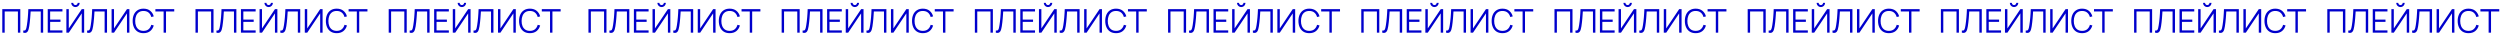 <?xml version="1.0" encoding="UTF-8"?> <svg xmlns="http://www.w3.org/2000/svg" width="765" height="11" viewBox="0 0 765 11" fill="none"> <path d="M0.7 10V2.8H6.215V10H5.48V3.505H1.435V10H0.7ZM7.114 10V9.345C7.297 9.362 7.449 9.355 7.569 9.325C7.689 9.292 7.786 9.218 7.859 9.105C7.936 8.992 8.002 8.823 8.059 8.6C8.116 8.373 8.172 8.078 8.229 7.715C8.292 7.322 8.346 6.93 8.389 6.54C8.436 6.15 8.476 5.755 8.509 5.355C8.546 4.952 8.576 4.538 8.599 4.115C8.622 3.692 8.644 3.253 8.664 2.8H13.209V10H12.474V3.505H9.374C9.351 3.848 9.327 4.2 9.304 4.56C9.284 4.92 9.257 5.288 9.224 5.665C9.194 6.042 9.156 6.43 9.109 6.83C9.066 7.227 9.011 7.637 8.944 8.06C8.891 8.38 8.827 8.677 8.754 8.95C8.684 9.223 8.584 9.453 8.454 9.64C8.327 9.827 8.156 9.955 7.939 10.025C7.726 10.095 7.451 10.087 7.114 10ZM14.606 10V2.8H19.106V3.505H15.341V5.995H18.506V6.7H15.341V9.295H19.106V10H14.606ZM20.309 10V2.8H21.049V8.7L25.014 2.8H25.754V10H25.014V4.095L21.049 10H20.309ZM23.089 2.16C22.853 2.16 22.636 2.102 22.439 1.985C22.246 1.868 22.091 1.713 21.974 1.52C21.858 1.323 21.799 1.107 21.799 0.87H22.409C22.409 1.057 22.476 1.217 22.609 1.35C22.743 1.483 22.903 1.55 23.089 1.55C23.279 1.55 23.439 1.483 23.569 1.35C23.703 1.217 23.769 1.057 23.769 0.87H24.379C24.379 1.107 24.321 1.323 24.204 1.52C24.091 1.713 23.936 1.868 23.739 1.985C23.543 2.102 23.326 2.16 23.089 2.16ZM26.655 10V9.345C26.838 9.362 26.99 9.355 27.11 9.325C27.23 9.292 27.327 9.218 27.4 9.105C27.477 8.992 27.543 8.823 27.6 8.6C27.657 8.373 27.713 8.078 27.77 7.715C27.833 7.322 27.887 6.93 27.93 6.54C27.977 6.15 28.017 5.755 28.05 5.355C28.087 4.952 28.117 4.538 28.14 4.115C28.163 3.692 28.185 3.253 28.205 2.8H32.75V10H32.015V3.505H28.915C28.892 3.848 28.868 4.2 28.845 4.56C28.825 4.92 28.798 5.288 28.765 5.665C28.735 6.042 28.697 6.43 28.65 6.83C28.607 7.227 28.552 7.637 28.485 8.06C28.432 8.38 28.368 8.677 28.295 8.95C28.225 9.223 28.125 9.453 27.995 9.64C27.868 9.827 27.697 9.955 27.48 10.025C27.267 10.095 26.992 10.087 26.655 10ZM39.592 10H38.852V4.095L34.887 10H34.147V2.8H34.887V8.7L38.852 2.8H39.592V10ZM43.908 10.15C43.191 10.15 42.586 9.992 42.093 9.675C41.6 9.355 41.226 8.913 40.973 8.35C40.72 7.787 40.593 7.137 40.593 6.4C40.593 5.663 40.72 5.013 40.973 4.45C41.226 3.887 41.6 3.447 42.093 3.13C42.586 2.81 43.191 2.65 43.908 2.65C44.745 2.65 45.428 2.865 45.958 3.295C46.488 3.722 46.851 4.295 47.048 5.015L46.298 5.21C46.145 4.64 45.87 4.188 45.473 3.855C45.076 3.522 44.555 3.355 43.908 3.355C43.345 3.355 42.876 3.483 42.503 3.74C42.13 3.997 41.848 4.355 41.658 4.815C41.471 5.272 41.375 5.8 41.368 6.4C41.365 7 41.456 7.528 41.643 7.985C41.833 8.442 42.116 8.8 42.493 9.06C42.873 9.317 43.345 9.445 43.908 9.445C44.555 9.445 45.076 9.278 45.473 8.945C45.87 8.608 46.145 8.157 46.298 7.59L47.048 7.785C46.851 8.505 46.488 9.08 45.958 9.51C45.428 9.937 44.745 10.15 43.908 10.15ZM50.066 10V3.505H47.551V2.8H53.316V3.505H50.801V10H50.066ZM59.821 10V2.8H65.336V10H64.601V3.505H60.556V10H59.821ZM66.235 10V9.345C66.418 9.362 66.57 9.355 66.69 9.325C66.81 9.292 66.907 9.218 66.98 9.105C67.057 8.992 67.124 8.823 67.18 8.6C67.237 8.373 67.293 8.078 67.35 7.715C67.413 7.322 67.467 6.93 67.51 6.54C67.557 6.15 67.597 5.755 67.63 5.355C67.667 4.952 67.697 4.538 67.72 4.115C67.743 3.692 67.765 3.253 67.785 2.8H72.33V10H71.595V3.505H68.495C68.472 3.848 68.448 4.2 68.425 4.56C68.405 4.92 68.379 5.288 68.345 5.665C68.315 6.042 68.277 6.43 68.23 6.83C68.187 7.227 68.132 7.637 68.065 8.06C68.012 8.38 67.948 8.677 67.875 8.95C67.805 9.223 67.705 9.453 67.575 9.64C67.448 9.827 67.277 9.955 67.06 10.025C66.847 10.095 66.572 10.087 66.235 10ZM73.727 10V2.8H78.227V3.505H74.462V5.995H77.627V6.7H74.462V9.295H78.227V10H73.727ZM79.43 10V2.8H80.171V8.7L84.135 2.8H84.876V10H84.135V4.095L80.171 10H79.43ZM82.21 2.16C81.974 2.16 81.757 2.102 81.561 1.985C81.367 1.868 81.212 1.713 81.096 1.52C80.979 1.323 80.921 1.107 80.921 0.87H81.531C81.531 1.057 81.597 1.217 81.731 1.35C81.864 1.483 82.024 1.55 82.21 1.55C82.4 1.55 82.561 1.483 82.691 1.35C82.824 1.217 82.891 1.057 82.891 0.87H83.501C83.501 1.107 83.442 1.323 83.326 1.52C83.212 1.713 83.057 1.868 82.861 1.985C82.664 2.102 82.447 2.16 82.21 2.16ZM85.776 10V9.345C85.96 9.362 86.111 9.355 86.231 9.325C86.351 9.292 86.448 9.218 86.521 9.105C86.598 8.992 86.665 8.823 86.721 8.6C86.778 8.373 86.835 8.078 86.891 7.715C86.954 7.322 87.008 6.93 87.051 6.54C87.098 6.15 87.138 5.755 87.171 5.355C87.208 4.952 87.238 4.538 87.261 4.115C87.284 3.692 87.306 3.253 87.326 2.8H91.871V10H91.136V3.505H88.036C88.013 3.848 87.99 4.2 87.966 4.56C87.946 4.92 87.919 5.288 87.886 5.665C87.856 6.042 87.818 6.43 87.771 6.83C87.728 7.227 87.673 7.637 87.606 8.06C87.553 8.38 87.49 8.677 87.416 8.95C87.346 9.223 87.246 9.453 87.116 9.64C86.99 9.827 86.818 9.955 86.601 10.025C86.388 10.095 86.113 10.087 85.776 10ZM98.713 10H97.973V4.095L94.008 10H93.268V2.8H94.008V8.7L97.973 2.8H98.713V10ZM103.029 10.15C102.312 10.15 101.707 9.992 101.214 9.675C100.721 9.355 100.347 8.913 100.094 8.35C99.841 7.787 99.714 7.137 99.714 6.4C99.714 5.663 99.841 5.013 100.094 4.45C100.347 3.887 100.721 3.447 101.214 3.13C101.707 2.81 102.312 2.65 103.029 2.65C103.866 2.65 104.549 2.865 105.079 3.295C105.609 3.722 105.972 4.295 106.169 5.015L105.419 5.21C105.266 4.64 104.991 4.188 104.594 3.855C104.197 3.522 103.676 3.355 103.029 3.355C102.466 3.355 101.997 3.483 101.624 3.74C101.251 3.997 100.969 4.355 100.779 4.815C100.592 5.272 100.496 5.8 100.489 6.4C100.486 7 100.577 7.528 100.764 7.985C100.954 8.442 101.237 8.8 101.614 9.06C101.994 9.317 102.466 9.445 103.029 9.445C103.676 9.445 104.197 9.278 104.594 8.945C104.991 8.608 105.266 8.157 105.419 7.59L106.169 7.785C105.972 8.505 105.609 9.08 105.079 9.51C104.549 9.937 103.866 10.15 103.029 10.15ZM109.187 10V3.505H106.672V2.8H112.437V3.505H109.922V10H109.187ZM118.942 10V2.8H124.457V10H123.722V3.505H119.677V10H118.942ZM125.356 10V9.345C125.54 9.362 125.691 9.355 125.811 9.325C125.931 9.292 126.028 9.218 126.101 9.105C126.178 8.992 126.245 8.823 126.301 8.6C126.358 8.373 126.415 8.078 126.471 7.715C126.535 7.322 126.588 6.93 126.631 6.54C126.678 6.15 126.718 5.755 126.751 5.355C126.788 4.952 126.818 4.538 126.841 4.115C126.865 3.692 126.886 3.253 126.906 2.8H131.451V10H130.716V3.505H127.616C127.593 3.848 127.57 4.2 127.546 4.56C127.526 4.92 127.5 5.288 127.466 5.665C127.436 6.042 127.398 6.43 127.351 6.83C127.308 7.227 127.253 7.637 127.186 8.06C127.133 8.38 127.07 8.677 126.996 8.95C126.926 9.223 126.826 9.453 126.696 9.64C126.57 9.827 126.398 9.955 126.181 10.025C125.968 10.095 125.693 10.087 125.356 10ZM132.848 10V2.8H137.348V3.505H133.583V5.995H136.748V6.7H133.583V9.295H137.348V10H132.848ZM138.552 10V2.8H139.292V8.7L143.257 2.8H143.997V10H143.257V4.095L139.292 10H138.552ZM141.332 2.16C141.095 2.16 140.878 2.102 140.682 1.985C140.488 1.868 140.333 1.713 140.217 1.52C140.1 1.323 140.042 1.107 140.042 0.87H140.652C140.652 1.057 140.718 1.217 140.852 1.35C140.985 1.483 141.145 1.55 141.332 1.55C141.522 1.55 141.682 1.483 141.812 1.35C141.945 1.217 142.012 1.057 142.012 0.87H142.622C142.622 1.107 142.563 1.323 142.447 1.52C142.333 1.713 142.178 1.868 141.982 1.985C141.785 2.102 141.568 2.16 141.332 2.16ZM144.897 10V9.345C145.081 9.362 145.232 9.355 145.352 9.325C145.472 9.292 145.569 9.218 145.642 9.105C145.719 8.992 145.786 8.823 145.842 8.6C145.899 8.373 145.956 8.078 146.012 7.715C146.076 7.322 146.129 6.93 146.172 6.54C146.219 6.15 146.259 5.755 146.292 5.355C146.329 4.952 146.359 4.538 146.382 4.115C146.406 3.692 146.427 3.253 146.447 2.8H150.992V10H150.257V3.505H147.157C147.134 3.848 147.111 4.2 147.087 4.56C147.067 4.92 147.041 5.288 147.007 5.665C146.977 6.042 146.939 6.43 146.892 6.83C146.849 7.227 146.794 7.637 146.727 8.06C146.674 8.38 146.611 8.677 146.537 8.95C146.467 9.223 146.367 9.453 146.237 9.64C146.111 9.827 145.939 9.955 145.722 10.025C145.509 10.095 145.234 10.087 144.897 10ZM157.834 10H157.094V4.095L153.129 10H152.389V2.8H153.129V8.7L157.094 2.8H157.834V10ZM162.15 10.15C161.433 10.15 160.828 9.992 160.335 9.675C159.842 9.355 159.468 8.913 159.215 8.35C158.962 7.787 158.835 7.137 158.835 6.4C158.835 5.663 158.962 5.013 159.215 4.45C159.468 3.887 159.842 3.447 160.335 3.13C160.828 2.81 161.433 2.65 162.15 2.65C162.987 2.65 163.67 2.865 164.2 3.295C164.73 3.722 165.093 4.295 165.29 5.015L164.54 5.21C164.387 4.64 164.112 4.188 163.715 3.855C163.318 3.522 162.797 3.355 162.15 3.355C161.587 3.355 161.118 3.483 160.745 3.74C160.372 3.997 160.09 4.355 159.9 4.815C159.713 5.272 159.617 5.8 159.61 6.4C159.607 7 159.698 7.528 159.885 7.985C160.075 8.442 160.358 8.8 160.735 9.06C161.115 9.317 161.587 9.445 162.15 9.445C162.797 9.445 163.318 9.278 163.715 8.945C164.112 8.608 164.387 8.157 164.54 7.59L165.29 7.785C165.093 8.505 164.73 9.08 164.2 9.51C163.67 9.937 162.987 10.15 162.15 10.15ZM168.308 10V3.505H165.793V2.8H171.558V3.505H169.043V10H168.308ZM180.065 10V2.8H185.58V10H184.845V3.505H180.8V10H180.065ZM186.479 10V9.345C186.663 9.362 186.814 9.355 186.934 9.325C187.054 9.292 187.151 9.218 187.224 9.105C187.301 8.992 187.368 8.823 187.424 8.6C187.481 8.373 187.538 8.078 187.594 7.715C187.658 7.322 187.711 6.93 187.754 6.54C187.801 6.15 187.841 5.755 187.874 5.355C187.911 4.952 187.941 4.538 187.964 4.115C187.988 3.692 188.009 3.253 188.029 2.8H192.574V10H191.839V3.505H188.739C188.716 3.848 188.693 4.2 188.669 4.56C188.649 4.92 188.623 5.288 188.589 5.665C188.559 6.042 188.521 6.43 188.474 6.83C188.431 7.227 188.376 7.637 188.309 8.06C188.256 8.38 188.193 8.677 188.119 8.95C188.049 9.223 187.949 9.453 187.819 9.64C187.693 9.827 187.521 9.955 187.304 10.025C187.091 10.095 186.816 10.087 186.479 10ZM193.971 10V2.8H198.471V3.505H194.706V5.995H197.871V6.7H194.706V9.295H198.471V10H193.971ZM199.675 10V2.8H200.415V8.7L204.38 2.8H205.12V10H204.38V4.095L200.415 10H199.675ZM202.455 2.16C202.218 2.16 202.001 2.102 201.805 1.985C201.611 1.868 201.456 1.713 201.34 1.52C201.223 1.323 201.165 1.107 201.165 0.87H201.775C201.775 1.057 201.841 1.217 201.975 1.35C202.108 1.483 202.268 1.55 202.455 1.55C202.645 1.55 202.805 1.483 202.935 1.35C203.068 1.217 203.135 1.057 203.135 0.87H203.745C203.745 1.107 203.686 1.323 203.57 1.52C203.456 1.713 203.301 1.868 203.105 1.985C202.908 2.102 202.691 2.16 202.455 2.16ZM206.02 10V9.345C206.204 9.362 206.355 9.355 206.475 9.325C206.595 9.292 206.692 9.218 206.765 9.105C206.842 8.992 206.909 8.823 206.965 8.6C207.022 8.373 207.079 8.078 207.135 7.715C207.199 7.322 207.252 6.93 207.295 6.54C207.342 6.15 207.382 5.755 207.415 5.355C207.452 4.952 207.482 4.538 207.505 4.115C207.529 3.692 207.55 3.253 207.57 2.8H212.115V10H211.38V3.505H208.28C208.257 3.848 208.234 4.2 208.21 4.56C208.19 4.92 208.164 5.288 208.13 5.665C208.1 6.042 208.062 6.43 208.015 6.83C207.972 7.227 207.917 7.637 207.85 8.06C207.797 8.38 207.734 8.677 207.66 8.95C207.59 9.223 207.49 9.453 207.36 9.64C207.234 9.827 207.062 9.955 206.845 10.025C206.632 10.095 206.357 10.087 206.02 10ZM218.958 10H218.218V4.095L214.253 10H213.513V2.8H214.253V8.7L218.218 2.8H218.958V10ZM223.273 10.15C222.557 10.15 221.952 9.992 221.458 9.675C220.965 9.355 220.592 8.913 220.338 8.35C220.085 7.787 219.958 7.137 219.958 6.4C219.958 5.663 220.085 5.013 220.338 4.45C220.592 3.887 220.965 3.447 221.458 3.13C221.952 2.81 222.557 2.65 223.273 2.65C224.11 2.65 224.793 2.865 225.323 3.295C225.853 3.722 226.217 4.295 226.413 5.015L225.663 5.21C225.51 4.64 225.235 4.188 224.838 3.855C224.442 3.522 223.92 3.355 223.273 3.355C222.71 3.355 222.242 3.483 221.868 3.74C221.495 3.997 221.213 4.355 221.023 4.815C220.837 5.272 220.74 5.8 220.733 6.4C220.73 7 220.822 7.528 221.008 7.985C221.198 8.442 221.482 8.8 221.858 9.06C222.238 9.317 222.71 9.445 223.273 9.445C223.92 9.445 224.442 9.278 224.838 8.945C225.235 8.608 225.51 8.157 225.663 7.59L226.413 7.785C226.217 8.505 225.853 9.08 225.323 9.51C224.793 9.937 224.11 10.15 223.273 10.15ZM229.431 10V3.505H226.916V2.8H232.681V3.505H230.166V10H229.431ZM239.186 10V2.8H244.701V10H243.966V3.505H239.921V10H239.186ZM245.6 10V9.345C245.784 9.362 245.935 9.355 246.055 9.325C246.175 9.292 246.272 9.218 246.345 9.105C246.422 8.992 246.489 8.823 246.545 8.6C246.602 8.373 246.659 8.078 246.715 7.715C246.779 7.322 246.832 6.93 246.875 6.54C246.922 6.15 246.962 5.755 246.995 5.355C247.032 4.952 247.062 4.538 247.085 4.115C247.109 3.692 247.13 3.253 247.15 2.8H251.695V10H250.96V3.505H247.86C247.837 3.848 247.814 4.2 247.79 4.56C247.77 4.92 247.744 5.288 247.71 5.665C247.68 6.042 247.642 6.43 247.595 6.83C247.552 7.227 247.497 7.637 247.43 8.06C247.377 8.38 247.314 8.677 247.24 8.95C247.17 9.223 247.07 9.453 246.94 9.64C246.814 9.827 246.642 9.955 246.425 10.025C246.212 10.095 245.937 10.087 245.6 10ZM253.093 10V2.8H257.593V3.505H253.828V5.995H256.993V6.7H253.828V9.295H257.593V10H253.093ZM258.796 10V2.8H259.536V8.7L263.501 2.8H264.241V10H263.501V4.095L259.536 10H258.796ZM261.576 2.16C261.339 2.16 261.122 2.102 260.926 1.985C260.732 1.868 260.577 1.713 260.461 1.52C260.344 1.323 260.286 1.107 260.286 0.87H260.896C260.896 1.057 260.962 1.217 261.096 1.35C261.229 1.483 261.389 1.55 261.576 1.55C261.766 1.55 261.926 1.483 262.056 1.35C262.189 1.217 262.256 1.057 262.256 0.87H262.866C262.866 1.107 262.807 1.323 262.691 1.52C262.577 1.713 262.422 1.868 262.226 1.985C262.029 2.102 261.812 2.16 261.576 2.16ZM265.141 10V9.345C265.325 9.362 265.476 9.355 265.596 9.325C265.716 9.292 265.813 9.218 265.886 9.105C265.963 8.992 266.03 8.823 266.086 8.6C266.143 8.373 266.2 8.078 266.256 7.715C266.32 7.322 266.373 6.93 266.416 6.54C266.463 6.15 266.503 5.755 266.536 5.355C266.573 4.952 266.603 4.538 266.626 4.115C266.65 3.692 266.671 3.253 266.691 2.8H271.236V10H270.501V3.505H267.401C267.378 3.848 267.355 4.2 267.331 4.56C267.311 4.92 267.285 5.288 267.251 5.665C267.221 6.042 267.183 6.43 267.136 6.83C267.093 7.227 267.038 7.637 266.971 8.06C266.918 8.38 266.855 8.677 266.781 8.95C266.711 9.223 266.611 9.453 266.481 9.64C266.355 9.827 266.183 9.955 265.966 10.025C265.753 10.095 265.478 10.087 265.141 10ZM278.079 10H277.339V4.095L273.374 10H272.634V2.8H273.374V8.7L277.339 2.8H278.079V10ZM282.394 10.15C281.678 10.15 281.073 9.992 280.579 9.675C280.086 9.355 279.713 8.913 279.459 8.35C279.206 7.787 279.079 7.137 279.079 6.4C279.079 5.663 279.206 5.013 279.459 4.45C279.713 3.887 280.086 3.447 280.579 3.13C281.073 2.81 281.678 2.65 282.394 2.65C283.231 2.65 283.914 2.865 284.444 3.295C284.974 3.722 285.338 4.295 285.534 5.015L284.784 5.21C284.631 4.64 284.356 4.188 283.959 3.855C283.563 3.522 283.041 3.355 282.394 3.355C281.831 3.355 281.363 3.483 280.989 3.74C280.616 3.997 280.334 4.355 280.144 4.815C279.958 5.272 279.861 5.8 279.854 6.4C279.851 7 279.943 7.528 280.129 7.985C280.319 8.442 280.603 8.8 280.979 9.06C281.359 9.317 281.831 9.445 282.394 9.445C283.041 9.445 283.563 9.278 283.959 8.945C284.356 8.608 284.631 8.157 284.784 7.59L285.534 7.785C285.338 8.505 284.974 9.08 284.444 9.51C283.914 9.937 283.231 10.15 282.394 10.15ZM288.553 10V3.505H286.038V2.8H291.803V3.505H289.288V10H288.553ZM298.307 10V2.8H303.822V10H303.087V3.505H299.042V10H298.307ZM304.721 10V9.345C304.905 9.362 305.056 9.355 305.176 9.325C305.296 9.292 305.393 9.218 305.466 9.105C305.543 8.992 305.61 8.823 305.666 8.6C305.723 8.373 305.78 8.078 305.836 7.715C305.9 7.322 305.953 6.93 305.996 6.54C306.043 6.15 306.083 5.755 306.116 5.355C306.153 4.952 306.183 4.538 306.206 4.115C306.23 3.692 306.251 3.253 306.271 2.8H310.816V10H310.081V3.505H306.981C306.958 3.848 306.935 4.2 306.911 4.56C306.891 4.92 306.865 5.288 306.831 5.665C306.801 6.042 306.763 6.43 306.716 6.83C306.673 7.227 306.618 7.637 306.551 8.06C306.498 8.38 306.435 8.677 306.361 8.95C306.291 9.223 306.191 9.453 306.061 9.64C305.935 9.827 305.763 9.955 305.546 10.025C305.333 10.095 305.058 10.087 304.721 10ZM312.214 10V2.8H316.714V3.505H312.949V5.995H316.114V6.7H312.949V9.295H316.714V10H312.214ZM317.917 10V2.8H318.657V8.7L322.622 2.8H323.362V10H322.622V4.095L318.657 10H317.917ZM320.697 2.16C320.46 2.16 320.243 2.102 320.047 1.985C319.853 1.868 319.698 1.713 319.582 1.52C319.465 1.323 319.407 1.107 319.407 0.87H320.017C320.017 1.057 320.083 1.217 320.217 1.35C320.35 1.483 320.51 1.55 320.697 1.55C320.887 1.55 321.047 1.483 321.177 1.35C321.31 1.217 321.377 1.057 321.377 0.87H321.987C321.987 1.107 321.928 1.323 321.812 1.52C321.698 1.713 321.543 1.868 321.347 1.985C321.15 2.102 320.933 2.16 320.697 2.16ZM324.263 10V9.345C324.446 9.362 324.598 9.355 324.718 9.325C324.838 9.292 324.934 9.218 325.008 9.105C325.084 8.992 325.151 8.823 325.208 8.6C325.264 8.373 325.321 8.078 325.378 7.715C325.441 7.322 325.494 6.93 325.538 6.54C325.584 6.15 325.624 5.755 325.658 5.355C325.694 4.952 325.724 4.538 325.748 4.115C325.771 3.692 325.793 3.253 325.813 2.8H330.358V10H329.623V3.505H326.523C326.499 3.848 326.476 4.2 326.453 4.56C326.433 4.92 326.406 5.288 326.373 5.665C326.343 6.042 326.304 6.43 326.258 6.83C326.214 7.227 326.159 7.637 326.093 8.06C326.039 8.38 325.976 8.677 325.903 8.95C325.833 9.223 325.733 9.453 325.603 9.64C325.476 9.827 325.304 9.955 325.088 10.025C324.874 10.095 324.599 10.087 324.263 10ZM337.2 10H336.46V4.095L332.495 10H331.755V2.8H332.495V8.7L336.46 2.8H337.2V10ZM341.515 10.15C340.799 10.15 340.194 9.992 339.7 9.675C339.207 9.355 338.834 8.913 338.58 8.35C338.327 7.787 338.2 7.137 338.2 6.4C338.2 5.663 338.327 5.013 338.58 4.45C338.834 3.887 339.207 3.447 339.7 3.13C340.194 2.81 340.799 2.65 341.515 2.65C342.352 2.65 343.035 2.865 343.565 3.295C344.095 3.722 344.459 4.295 344.655 5.015L343.905 5.21C343.752 4.64 343.477 4.188 343.08 3.855C342.684 3.522 342.162 3.355 341.515 3.355C340.952 3.355 340.484 3.483 340.11 3.74C339.737 3.997 339.455 4.355 339.265 4.815C339.079 5.272 338.982 5.8 338.975 6.4C338.972 7 339.064 7.528 339.25 7.985C339.44 8.442 339.724 8.8 340.1 9.06C340.48 9.317 340.952 9.445 341.515 9.445C342.162 9.445 342.684 9.278 343.08 8.945C343.477 8.608 343.752 8.157 343.905 7.59L344.655 7.785C344.459 8.505 344.095 9.08 343.565 9.51C343.035 9.937 342.352 10.15 341.515 10.15ZM347.674 10V3.505H345.159V2.8H350.924V3.505H348.409V10H347.674ZM357.429 10V2.8H362.944V10H362.209V3.505H358.164V10H357.429ZM363.843 10V9.345C364.026 9.362 364.178 9.355 364.298 9.325C364.418 9.292 364.514 9.218 364.588 9.105C364.664 8.992 364.731 8.823 364.788 8.6C364.844 8.373 364.901 8.078 364.958 7.715C365.021 7.322 365.074 6.93 365.118 6.54C365.164 6.15 365.204 5.755 365.238 5.355C365.274 4.952 365.304 4.538 365.328 4.115C365.351 3.692 365.373 3.253 365.393 2.8H369.938V10H369.203V3.505H366.103C366.079 3.848 366.056 4.2 366.033 4.56C366.013 4.92 365.986 5.288 365.953 5.665C365.923 6.042 365.884 6.43 365.838 6.83C365.794 7.227 365.739 7.637 365.673 8.06C365.619 8.38 365.556 8.677 365.483 8.95C365.413 9.223 365.313 9.453 365.183 9.64C365.056 9.827 364.884 9.955 364.668 10.025C364.454 10.095 364.179 10.087 363.843 10ZM371.335 10V2.8H375.835V3.505H372.07V5.995H375.235V6.7H372.07V9.295H375.835V10H371.335ZM377.038 10V2.8H377.778V8.7L381.743 2.8H382.483V10H381.743V4.095L377.778 10H377.038ZM379.818 2.16C379.581 2.16 379.365 2.102 379.168 1.985C378.975 1.868 378.82 1.713 378.703 1.52C378.586 1.323 378.528 1.107 378.528 0.87H379.138C379.138 1.057 379.205 1.217 379.338 1.35C379.471 1.483 379.631 1.55 379.818 1.55C380.008 1.55 380.168 1.483 380.298 1.35C380.431 1.217 380.498 1.057 380.498 0.87H381.108C381.108 1.107 381.05 1.323 380.933 1.52C380.82 1.713 380.665 1.868 380.468 1.985C380.271 2.102 380.055 2.16 379.818 2.16ZM383.384 10V9.345C383.567 9.362 383.719 9.355 383.839 9.325C383.959 9.292 384.055 9.218 384.129 9.105C384.205 8.992 384.272 8.823 384.329 8.6C384.385 8.373 384.442 8.078 384.499 7.715C384.562 7.322 384.615 6.93 384.659 6.54C384.705 6.15 384.745 5.755 384.779 5.355C384.815 4.952 384.845 4.538 384.869 4.115C384.892 3.692 384.914 3.253 384.934 2.8H389.479V10H388.744V3.505H385.644C385.62 3.848 385.597 4.2 385.574 4.56C385.554 4.92 385.527 5.288 385.494 5.665C385.464 6.042 385.425 6.43 385.379 6.83C385.335 7.227 385.28 7.637 385.214 8.06C385.16 8.38 385.097 8.677 385.024 8.95C384.954 9.223 384.854 9.453 384.724 9.64C384.597 9.827 384.425 9.955 384.209 10.025C383.995 10.095 383.72 10.087 383.384 10ZM396.321 10H395.581V4.095L391.616 10H390.876V2.8H391.616V8.7L395.581 2.8H396.321V10ZM400.636 10.15C399.92 10.15 399.315 9.992 398.821 9.675C398.328 9.355 397.955 8.913 397.701 8.35C397.448 7.787 397.321 7.137 397.321 6.4C397.321 5.663 397.448 5.013 397.701 4.45C397.955 3.887 398.328 3.447 398.821 3.13C399.315 2.81 399.92 2.65 400.636 2.65C401.473 2.65 402.156 2.865 402.686 3.295C403.216 3.722 403.58 4.295 403.776 5.015L403.026 5.21C402.873 4.64 402.598 4.188 402.201 3.855C401.805 3.522 401.283 3.355 400.636 3.355C400.073 3.355 399.605 3.483 399.231 3.74C398.858 3.997 398.576 4.355 398.386 4.815C398.2 5.272 398.103 5.8 398.096 6.4C398.093 7 398.185 7.528 398.371 7.985C398.561 8.442 398.845 8.8 399.221 9.06C399.601 9.317 400.073 9.445 400.636 9.445C401.283 9.445 401.805 9.278 402.201 8.945C402.598 8.608 402.873 8.157 403.026 7.59L403.776 7.785C403.58 8.505 403.216 9.08 402.686 9.51C402.156 9.937 401.473 10.15 400.636 10.15ZM406.795 10V3.505H404.28V2.8H410.045V3.505H407.53V10H406.795ZM416.55 10V2.8H422.065V10H421.33V3.505H417.285V10H416.55ZM422.964 10V9.345C423.147 9.362 423.299 9.355 423.419 9.325C423.539 9.292 423.635 9.218 423.709 9.105C423.785 8.992 423.852 8.823 423.909 8.6C423.965 8.373 424.022 8.078 424.079 7.715C424.142 7.322 424.195 6.93 424.239 6.54C424.285 6.15 424.325 5.755 424.359 5.355C424.395 4.952 424.425 4.538 424.449 4.115C424.472 3.692 424.494 3.253 424.514 2.8H429.059V10H428.324V3.505H425.224C425.2 3.848 425.177 4.2 425.154 4.56C425.134 4.92 425.107 5.288 425.074 5.665C425.044 6.042 425.005 6.43 424.959 6.83C424.915 7.227 424.86 7.637 424.794 8.06C424.74 8.38 424.677 8.677 424.604 8.95C424.534 9.223 424.434 9.453 424.304 9.64C424.177 9.827 424.005 9.955 423.789 10.025C423.575 10.095 423.3 10.087 422.964 10ZM430.456 10V2.8H434.956V3.505H431.191V5.995H434.356V6.7H431.191V9.295H434.956V10H430.456ZM436.159 10V2.8H436.899V8.7L440.864 2.8H441.604V10H440.864V4.095L436.899 10H436.159ZM438.939 2.16C438.702 2.16 438.486 2.102 438.289 1.985C438.096 1.868 437.941 1.713 437.824 1.52C437.707 1.323 437.649 1.107 437.649 0.87H438.259C438.259 1.057 438.326 1.217 438.459 1.35C438.592 1.483 438.752 1.55 438.939 1.55C439.129 1.55 439.289 1.483 439.419 1.35C439.552 1.217 439.619 1.057 439.619 0.87H440.229C440.229 1.107 440.171 1.323 440.054 1.52C439.941 1.713 439.786 1.868 439.589 1.985C439.392 2.102 439.176 2.16 438.939 2.16ZM442.505 10V9.345C442.688 9.362 442.84 9.355 442.96 9.325C443.08 9.292 443.176 9.218 443.25 9.105C443.326 8.992 443.393 8.823 443.45 8.6C443.506 8.373 443.563 8.078 443.62 7.715C443.683 7.322 443.736 6.93 443.78 6.54C443.826 6.15 443.866 5.755 443.9 5.355C443.936 4.952 443.966 4.538 443.99 4.115C444.013 3.692 444.035 3.253 444.055 2.8H448.6V10H447.865V3.505H444.765C444.741 3.848 444.718 4.2 444.695 4.56C444.675 4.92 444.648 5.288 444.615 5.665C444.585 6.042 444.546 6.43 444.5 6.83C444.456 7.227 444.401 7.637 444.335 8.06C444.281 8.38 444.218 8.677 444.145 8.95C444.075 9.223 443.975 9.453 443.845 9.64C443.718 9.827 443.546 9.955 443.33 10.025C443.116 10.095 442.841 10.087 442.505 10ZM455.442 10H454.702V4.095L450.737 10H449.997V2.8H450.737V8.7L454.702 2.8H455.442V10ZM459.758 10.15C459.041 10.15 458.436 9.992 457.943 9.675C457.449 9.355 457.076 8.913 456.823 8.35C456.569 7.787 456.443 7.137 456.443 6.4C456.443 5.663 456.569 5.013 456.823 4.45C457.076 3.887 457.449 3.447 457.943 3.13C458.436 2.81 459.041 2.65 459.758 2.65C460.594 2.65 461.278 2.865 461.808 3.295C462.338 3.722 462.701 4.295 462.898 5.015L462.148 5.21C461.994 4.64 461.719 4.188 461.323 3.855C460.926 3.522 460.404 3.355 459.758 3.355C459.194 3.355 458.726 3.483 458.353 3.74C457.979 3.997 457.698 4.355 457.508 4.815C457.321 5.272 457.224 5.8 457.218 6.4C457.214 7 457.306 7.528 457.493 7.985C457.683 8.442 457.966 8.8 458.343 9.06C458.723 9.317 459.194 9.445 459.758 9.445C460.404 9.445 460.926 9.278 461.323 8.945C461.719 8.608 461.994 8.157 462.148 7.59L462.898 7.785C462.701 8.505 462.338 9.08 461.808 9.51C461.278 9.937 460.594 10.15 459.758 10.15ZM465.916 10V3.505H463.401V2.8H469.166V3.505H466.651V10H465.916ZM475.671 10V2.8H481.186V10H480.451V3.505H476.406V10H475.671ZM482.085 10V9.345C482.268 9.362 482.42 9.355 482.54 9.325C482.66 9.292 482.756 9.218 482.83 9.105C482.906 8.992 482.973 8.823 483.03 8.6C483.086 8.373 483.143 8.078 483.2 7.715C483.263 7.322 483.316 6.93 483.36 6.54C483.406 6.15 483.446 5.755 483.48 5.355C483.516 4.952 483.546 4.538 483.57 4.115C483.593 3.692 483.615 3.253 483.635 2.8H488.18V10H487.445V3.505H484.345C484.321 3.848 484.298 4.2 484.275 4.56C484.255 4.92 484.228 5.288 484.195 5.665C484.165 6.042 484.126 6.43 484.08 6.83C484.036 7.227 483.981 7.637 483.915 8.06C483.861 8.38 483.798 8.677 483.725 8.95C483.655 9.223 483.555 9.453 483.425 9.64C483.298 9.827 483.126 9.955 482.91 10.025C482.696 10.095 482.421 10.087 482.085 10ZM489.577 10V2.8H494.077V3.505H490.312V5.995H493.477V6.7H490.312V9.295H494.077V10H489.577ZM495.28 10V2.8H496.02V8.7L499.985 2.8H500.725V10H499.985V4.095L496.02 10H495.28ZM498.06 2.16C497.823 2.16 497.607 2.102 497.41 1.985C497.217 1.868 497.062 1.713 496.945 1.52C496.828 1.323 496.77 1.107 496.77 0.87H497.38C497.38 1.057 497.447 1.217 497.58 1.35C497.713 1.483 497.873 1.55 498.06 1.55C498.25 1.55 498.41 1.483 498.54 1.35C498.673 1.217 498.74 1.057 498.74 0.87H499.35C499.35 1.107 499.292 1.323 499.175 1.52C499.062 1.713 498.907 1.868 498.71 1.985C498.513 2.102 498.297 2.16 498.06 2.16ZM501.626 10V9.345C501.809 9.362 501.961 9.355 502.081 9.325C502.201 9.292 502.297 9.218 502.371 9.105C502.447 8.992 502.514 8.823 502.571 8.6C502.627 8.373 502.684 8.078 502.741 7.715C502.804 7.322 502.857 6.93 502.901 6.54C502.947 6.15 502.987 5.755 503.021 5.355C503.057 4.952 503.087 4.538 503.111 4.115C503.134 3.692 503.156 3.253 503.176 2.8H507.721V10H506.986V3.505H503.886C503.862 3.848 503.839 4.2 503.816 4.56C503.796 4.92 503.769 5.288 503.736 5.665C503.706 6.042 503.667 6.43 503.621 6.83C503.577 7.227 503.522 7.637 503.456 8.06C503.402 8.38 503.339 8.677 503.266 8.95C503.196 9.223 503.096 9.453 502.966 9.64C502.839 9.827 502.667 9.955 502.451 10.025C502.237 10.095 501.962 10.087 501.626 10ZM514.563 10H513.823V4.095L509.858 10H509.118V2.8H509.858V8.7L513.823 2.8H514.563V10ZM518.879 10.15C518.162 10.15 517.557 9.992 517.064 9.675C516.57 9.355 516.197 8.913 515.944 8.35C515.69 7.787 515.564 7.137 515.564 6.4C515.564 5.663 515.69 5.013 515.944 4.45C516.197 3.887 516.57 3.447 517.064 3.13C517.557 2.81 518.162 2.65 518.879 2.65C519.715 2.65 520.399 2.865 520.929 3.295C521.459 3.722 521.822 4.295 522.019 5.015L521.269 5.21C521.115 4.64 520.84 4.188 520.444 3.855C520.047 3.522 519.525 3.355 518.879 3.355C518.315 3.355 517.847 3.483 517.474 3.74C517.1 3.997 516.819 4.355 516.629 4.815C516.442 5.272 516.345 5.8 516.339 6.4C516.335 7 516.427 7.528 516.614 7.985C516.804 8.442 517.087 8.8 517.464 9.06C517.844 9.317 518.315 9.445 518.879 9.445C519.525 9.445 520.047 9.278 520.444 8.945C520.84 8.608 521.115 8.157 521.269 7.59L522.019 7.785C521.822 8.505 521.459 9.08 520.929 9.51C520.399 9.937 519.715 10.15 518.879 10.15ZM525.037 10V3.505H522.522V2.8H528.287V3.505H525.772V10H525.037ZM534.792 10V2.8H540.307V10H539.572V3.505H535.527V10H534.792ZM541.206 10V9.345C541.389 9.362 541.541 9.355 541.661 9.325C541.781 9.292 541.878 9.218 541.951 9.105C542.028 8.992 542.094 8.823 542.151 8.6C542.208 8.373 542.264 8.078 542.321 7.715C542.384 7.322 542.438 6.93 542.481 6.54C542.528 6.15 542.568 5.755 542.601 5.355C542.638 4.952 542.668 4.538 542.691 4.115C542.714 3.692 542.736 3.253 542.756 2.8H547.301V10H546.566V3.505H543.466C543.443 3.848 543.419 4.2 543.396 4.56C543.376 4.92 543.349 5.288 543.316 5.665C543.286 6.042 543.248 6.43 543.201 6.83C543.158 7.227 543.103 7.637 543.036 8.06C542.983 8.38 542.919 8.677 542.846 8.95C542.776 9.223 542.676 9.453 542.546 9.64C542.419 9.827 542.248 9.955 542.031 10.025C541.818 10.095 541.543 10.087 541.206 10ZM548.698 10V2.8H553.198V3.505H549.433V5.995H552.598V6.7H549.433V9.295H553.198V10H548.698ZM554.401 10V2.8H555.141V8.7L559.106 2.8H559.846V10H559.106V4.095L555.141 10H554.401ZM557.181 2.16C556.945 2.16 556.728 2.102 556.531 1.985C556.338 1.868 556.183 1.713 556.066 1.52C555.95 1.323 555.891 1.107 555.891 0.87H556.501C556.501 1.057 556.568 1.217 556.701 1.35C556.835 1.483 556.995 1.55 557.181 1.55C557.371 1.55 557.531 1.483 557.661 1.35C557.795 1.217 557.861 1.057 557.861 0.87H558.471C558.471 1.107 558.413 1.323 558.296 1.52C558.183 1.713 558.028 1.868 557.831 1.985C557.635 2.102 557.418 2.16 557.181 2.16ZM560.747 10V9.345C560.93 9.362 561.082 9.355 561.202 9.325C561.322 9.292 561.419 9.218 561.492 9.105C561.569 8.992 561.635 8.823 561.692 8.6C561.749 8.373 561.805 8.078 561.862 7.715C561.925 7.322 561.979 6.93 562.022 6.54C562.069 6.15 562.109 5.755 562.142 5.355C562.179 4.952 562.209 4.538 562.232 4.115C562.255 3.692 562.277 3.253 562.297 2.8H566.842V10H566.107V3.505H563.007C562.984 3.848 562.96 4.2 562.937 4.56C562.917 4.92 562.89 5.288 562.857 5.665C562.827 6.042 562.789 6.43 562.742 6.83C562.699 7.227 562.644 7.637 562.577 8.06C562.524 8.38 562.46 8.677 562.387 8.95C562.317 9.223 562.217 9.453 562.087 9.64C561.96 9.827 561.789 9.955 561.572 10.025C561.359 10.095 561.084 10.087 560.747 10ZM573.684 10H572.944V4.095L568.979 10H568.239V2.8H568.979V8.7L572.944 2.8H573.684V10ZM578 10.15C577.283 10.15 576.678 9.992 576.185 9.675C575.691 9.355 575.318 8.913 575.065 8.35C574.811 7.787 574.685 7.137 574.685 6.4C574.685 5.663 574.811 5.013 575.065 4.45C575.318 3.887 575.691 3.447 576.185 3.13C576.678 2.81 577.283 2.65 578 2.65C578.836 2.65 579.52 2.865 580.05 3.295C580.58 3.722 580.943 4.295 581.14 5.015L580.39 5.21C580.236 4.64 579.961 4.188 579.565 3.855C579.168 3.522 578.646 3.355 578 3.355C577.436 3.355 576.968 3.483 576.595 3.74C576.221 3.997 575.94 4.355 575.75 4.815C575.563 5.272 575.466 5.8 575.46 6.4C575.456 7 575.548 7.528 575.735 7.985C575.925 8.442 576.208 8.8 576.585 9.06C576.965 9.317 577.436 9.445 578 9.445C578.646 9.445 579.168 9.278 579.565 8.945C579.961 8.608 580.236 8.157 580.39 7.59L581.14 7.785C580.943 8.505 580.58 9.08 580.05 9.51C579.52 9.937 578.836 10.15 578 10.15ZM584.158 10V3.505H581.643V2.8H587.408V3.505H584.893V10H584.158ZM593.913 10V2.8H599.428V10H598.693V3.505H594.648V10H593.913ZM600.327 10V9.345C600.51 9.362 600.662 9.355 600.782 9.325C600.902 9.292 600.999 9.218 601.072 9.105C601.149 8.992 601.215 8.823 601.272 8.6C601.329 8.373 601.385 8.078 601.442 7.715C601.505 7.322 601.559 6.93 601.602 6.54C601.649 6.15 601.689 5.755 601.722 5.355C601.759 4.952 601.789 4.538 601.812 4.115C601.835 3.692 601.857 3.253 601.877 2.8H606.422V10H605.687V3.505H602.587C602.564 3.848 602.54 4.2 602.517 4.56C602.497 4.92 602.47 5.288 602.437 5.665C602.407 6.042 602.369 6.43 602.322 6.83C602.279 7.227 602.224 7.637 602.157 8.06C602.104 8.38 602.04 8.677 601.967 8.95C601.897 9.223 601.797 9.453 601.667 9.64C601.54 9.827 601.369 9.955 601.152 10.025C600.939 10.095 600.664 10.087 600.327 10ZM607.819 10V2.8H612.319V3.505H608.554V5.995H611.719V6.7H608.554V9.295H612.319V10H607.819ZM613.522 10V2.8H614.262V8.7L618.227 2.8H618.967V10H618.227V4.095L614.262 10H613.522ZM616.302 2.16C616.066 2.16 615.849 2.102 615.652 1.985C615.459 1.868 615.304 1.713 615.187 1.52C615.071 1.323 615.012 1.107 615.012 0.87H615.622C615.622 1.057 615.689 1.217 615.822 1.35C615.956 1.483 616.116 1.55 616.302 1.55C616.492 1.55 616.652 1.483 616.782 1.35C616.916 1.217 616.982 1.057 616.982 0.87H617.592C617.592 1.107 617.534 1.323 617.417 1.52C617.304 1.713 617.149 1.868 616.952 1.985C616.756 2.102 616.539 2.16 616.302 2.16ZM619.868 10V9.345C620.051 9.362 620.203 9.355 620.323 9.325C620.443 9.292 620.54 9.218 620.613 9.105C620.69 8.992 620.756 8.823 620.813 8.6C620.87 8.373 620.926 8.078 620.983 7.715C621.046 7.322 621.1 6.93 621.143 6.54C621.19 6.15 621.23 5.755 621.263 5.355C621.3 4.952 621.33 4.538 621.353 4.115C621.376 3.692 621.398 3.253 621.418 2.8H625.963V10H625.228V3.505H622.128C622.105 3.848 622.081 4.2 622.058 4.56C622.038 4.92 622.011 5.288 621.978 5.665C621.948 6.042 621.91 6.43 621.863 6.83C621.82 7.227 621.765 7.637 621.698 8.06C621.645 8.38 621.581 8.677 621.508 8.95C621.438 9.223 621.338 9.453 621.208 9.64C621.081 9.827 620.91 9.955 620.693 10.025C620.48 10.095 620.205 10.087 619.868 10ZM632.805 10H632.065V4.095L628.1 10H627.36V2.8H628.1V8.7L632.065 2.8H632.805V10ZM637.121 10.15C636.404 10.15 635.799 9.992 635.306 9.675C634.813 9.355 634.439 8.913 634.186 8.35C633.933 7.787 633.806 7.137 633.806 6.4C633.806 5.663 633.933 5.013 634.186 4.45C634.439 3.887 634.813 3.447 635.306 3.13C635.799 2.81 636.404 2.65 637.121 2.65C637.958 2.65 638.641 2.865 639.171 3.295C639.701 3.722 640.064 4.295 640.261 5.015L639.511 5.21C639.358 4.64 639.083 4.188 638.686 3.855C638.289 3.522 637.768 3.355 637.121 3.355C636.558 3.355 636.089 3.483 635.716 3.74C635.343 3.997 635.061 4.355 634.871 4.815C634.684 5.272 634.588 5.8 634.581 6.4C634.578 7 634.669 7.528 634.856 7.985C635.046 8.442 635.329 8.8 635.706 9.06C636.086 9.317 636.558 9.445 637.121 9.445C637.768 9.445 638.289 9.278 638.686 8.945C639.083 8.608 639.358 8.157 639.511 7.59L640.261 7.785C640.064 8.505 639.701 9.08 639.171 9.51C638.641 9.937 637.958 10.15 637.121 10.15ZM643.279 10V3.505H640.764V2.8H646.529V3.505H644.014V10H643.279ZM653.034 10V2.8H658.549V10H657.814V3.505H653.769V10H653.034ZM659.448 10V9.345C659.631 9.362 659.783 9.355 659.903 9.325C660.023 9.292 660.12 9.218 660.193 9.105C660.27 8.992 660.336 8.823 660.393 8.6C660.45 8.373 660.506 8.078 660.563 7.715C660.626 7.322 660.68 6.93 660.723 6.54C660.77 6.15 660.81 5.755 660.843 5.355C660.88 4.952 660.91 4.538 660.933 4.115C660.956 3.692 660.978 3.253 660.998 2.8H665.543V10H664.808V3.505H661.708C661.685 3.848 661.661 4.2 661.638 4.56C661.618 4.92 661.591 5.288 661.558 5.665C661.528 6.042 661.49 6.43 661.443 6.83C661.4 7.227 661.345 7.637 661.278 8.06C661.225 8.38 661.161 8.677 661.088 8.95C661.018 9.223 660.918 9.453 660.788 9.64C660.661 9.827 660.49 9.955 660.273 10.025C660.06 10.095 659.785 10.087 659.448 10ZM666.94 10V2.8H671.44V3.505H667.675V5.995H670.84V6.7H667.675V9.295H671.44V10H666.94ZM672.643 10V2.8H673.383V8.7L677.348 2.8H678.088V10H677.348V4.095L673.383 10H672.643ZM675.423 2.16C675.187 2.16 674.97 2.102 674.773 1.985C674.58 1.868 674.425 1.713 674.308 1.52C674.192 1.323 674.133 1.107 674.133 0.87H674.743C674.743 1.057 674.81 1.217 674.943 1.35C675.077 1.483 675.237 1.55 675.423 1.55C675.613 1.55 675.773 1.483 675.903 1.35C676.037 1.217 676.103 1.057 676.103 0.87H676.713C676.713 1.107 676.655 1.323 676.538 1.52C676.425 1.713 676.27 1.868 676.073 1.985C675.877 2.102 675.66 2.16 675.423 2.16ZM678.989 10V9.345C679.172 9.362 679.324 9.355 679.444 9.325C679.564 9.292 679.661 9.218 679.734 9.105C679.811 8.992 679.877 8.823 679.934 8.6C679.991 8.373 680.047 8.078 680.104 7.715C680.167 7.322 680.221 6.93 680.264 6.54C680.311 6.15 680.351 5.755 680.384 5.355C680.421 4.952 680.451 4.538 680.474 4.115C680.497 3.692 680.519 3.253 680.539 2.8H685.084V10H684.349V3.505H681.249C681.226 3.848 681.202 4.2 681.179 4.56C681.159 4.92 681.132 5.288 681.099 5.665C681.069 6.042 681.031 6.43 680.984 6.83C680.941 7.227 680.886 7.637 680.819 8.06C680.766 8.38 680.702 8.677 680.629 8.95C680.559 9.223 680.459 9.453 680.329 9.64C680.202 9.827 680.031 9.955 679.814 10.025C679.601 10.095 679.326 10.087 678.989 10ZM691.926 10H691.186V4.095L687.221 10H686.481V2.8H687.221V8.7L691.186 2.8H691.926V10ZM696.242 10.15C695.525 10.15 694.92 9.992 694.427 9.675C693.934 9.355 693.56 8.913 693.307 8.35C693.054 7.787 692.927 7.137 692.927 6.4C692.927 5.663 693.054 5.013 693.307 4.45C693.56 3.887 693.934 3.447 694.427 3.13C694.92 2.81 695.525 2.65 696.242 2.65C697.079 2.65 697.762 2.865 698.292 3.295C698.822 3.722 699.185 4.295 699.382 5.015L698.632 5.21C698.479 4.64 698.204 4.188 697.807 3.855C697.41 3.522 696.889 3.355 696.242 3.355C695.679 3.355 695.21 3.483 694.837 3.74C694.464 3.997 694.182 4.355 693.992 4.815C693.805 5.272 693.709 5.8 693.702 6.4C693.699 7 693.79 7.528 693.977 7.985C694.167 8.442 694.45 8.8 694.827 9.06C695.207 9.317 695.679 9.445 696.242 9.445C696.889 9.445 697.41 9.278 697.807 8.945C698.204 8.608 698.479 8.157 698.632 7.59L699.382 7.785C699.185 8.505 698.822 9.08 698.292 9.51C697.762 9.937 697.079 10.15 696.242 10.15ZM702.4 10V3.505H699.885V2.8H705.65V3.505H703.135V10H702.4ZM712.155 10V2.8H717.67V10H716.935V3.505H712.89V10H712.155ZM718.569 10V9.345C718.752 9.362 718.904 9.355 719.024 9.325C719.144 9.292 719.241 9.218 719.314 9.105C719.391 8.992 719.457 8.823 719.514 8.6C719.571 8.373 719.627 8.078 719.684 7.715C719.747 7.322 719.801 6.93 719.844 6.54C719.891 6.15 719.931 5.755 719.964 5.355C720.001 4.952 720.031 4.538 720.054 4.115C720.077 3.692 720.099 3.253 720.119 2.8H724.664V10H723.929V3.505H720.829C720.806 3.848 720.782 4.2 720.759 4.56C720.739 4.92 720.712 5.288 720.679 5.665C720.649 6.042 720.611 6.43 720.564 6.83C720.521 7.227 720.466 7.637 720.399 8.06C720.346 8.38 720.282 8.677 720.209 8.95C720.139 9.223 720.039 9.453 719.909 9.64C719.782 9.827 719.611 9.955 719.394 10.025C719.181 10.095 718.906 10.087 718.569 10ZM726.061 10V2.8H730.561V3.505H726.796V5.995H729.961V6.7H726.796V9.295H730.561V10H726.061ZM731.764 10V2.8H732.504V8.7L736.469 2.8H737.209V10H736.469V4.095L732.504 10H731.764ZM734.544 2.16C734.308 2.16 734.091 2.102 733.894 1.985C733.701 1.868 733.546 1.713 733.429 1.52C733.313 1.323 733.254 1.107 733.254 0.87H733.864C733.864 1.057 733.931 1.217 734.064 1.35C734.198 1.483 734.358 1.55 734.544 1.55C734.734 1.55 734.894 1.483 735.024 1.35C735.158 1.217 735.224 1.057 735.224 0.87H735.834C735.834 1.107 735.776 1.323 735.659 1.52C735.546 1.713 735.391 1.868 735.194 1.985C734.998 2.102 734.781 2.16 734.544 2.16ZM738.11 10V9.345C738.293 9.362 738.445 9.355 738.565 9.325C738.685 9.292 738.782 9.218 738.855 9.105C738.932 8.992 738.998 8.823 739.055 8.6C739.112 8.373 739.168 8.078 739.225 7.715C739.288 7.322 739.342 6.93 739.385 6.54C739.432 6.15 739.472 5.755 739.505 5.355C739.542 4.952 739.572 4.538 739.595 4.115C739.618 3.692 739.64 3.253 739.66 2.8H744.205V10H743.47V3.505H740.37C740.347 3.848 740.323 4.2 740.3 4.56C740.28 4.92 740.253 5.288 740.22 5.665C740.19 6.042 740.152 6.43 740.105 6.83C740.062 7.227 740.007 7.637 739.94 8.06C739.887 8.38 739.823 8.677 739.75 8.95C739.68 9.223 739.58 9.453 739.45 9.64C739.323 9.827 739.152 9.955 738.935 10.025C738.722 10.095 738.447 10.087 738.11 10ZM751.047 10H750.307V4.095L746.342 10H745.602V2.8H746.342V8.7L750.307 2.8H751.047V10ZM755.363 10.15C754.646 10.15 754.041 9.992 753.548 9.675C753.055 9.355 752.681 8.913 752.428 8.35C752.175 7.787 752.048 7.137 752.048 6.4C752.048 5.663 752.175 5.013 752.428 4.45C752.681 3.887 753.055 3.447 753.548 3.13C754.041 2.81 754.646 2.65 755.363 2.65C756.2 2.65 756.883 2.865 757.413 3.295C757.943 3.722 758.306 4.295 758.503 5.015L757.753 5.21C757.6 4.64 757.325 4.188 756.928 3.855C756.531 3.522 756.01 3.355 755.363 3.355C754.8 3.355 754.331 3.483 753.958 3.74C753.585 3.997 753.303 4.355 753.113 4.815C752.926 5.272 752.83 5.8 752.823 6.4C752.82 7 752.911 7.528 753.098 7.985C753.288 8.442 753.571 8.8 753.948 9.06C754.328 9.317 754.8 9.445 755.363 9.445C756.01 9.445 756.531 9.278 756.928 8.945C757.325 8.608 757.6 8.157 757.753 7.59L758.503 7.785C758.306 8.505 757.943 9.08 757.413 9.51C756.883 9.937 756.2 10.15 755.363 10.15ZM761.521 10V3.505H759.006V2.8H764.771V3.505H762.256V10H761.521Z" fill="#0000CC"></path> </svg> 